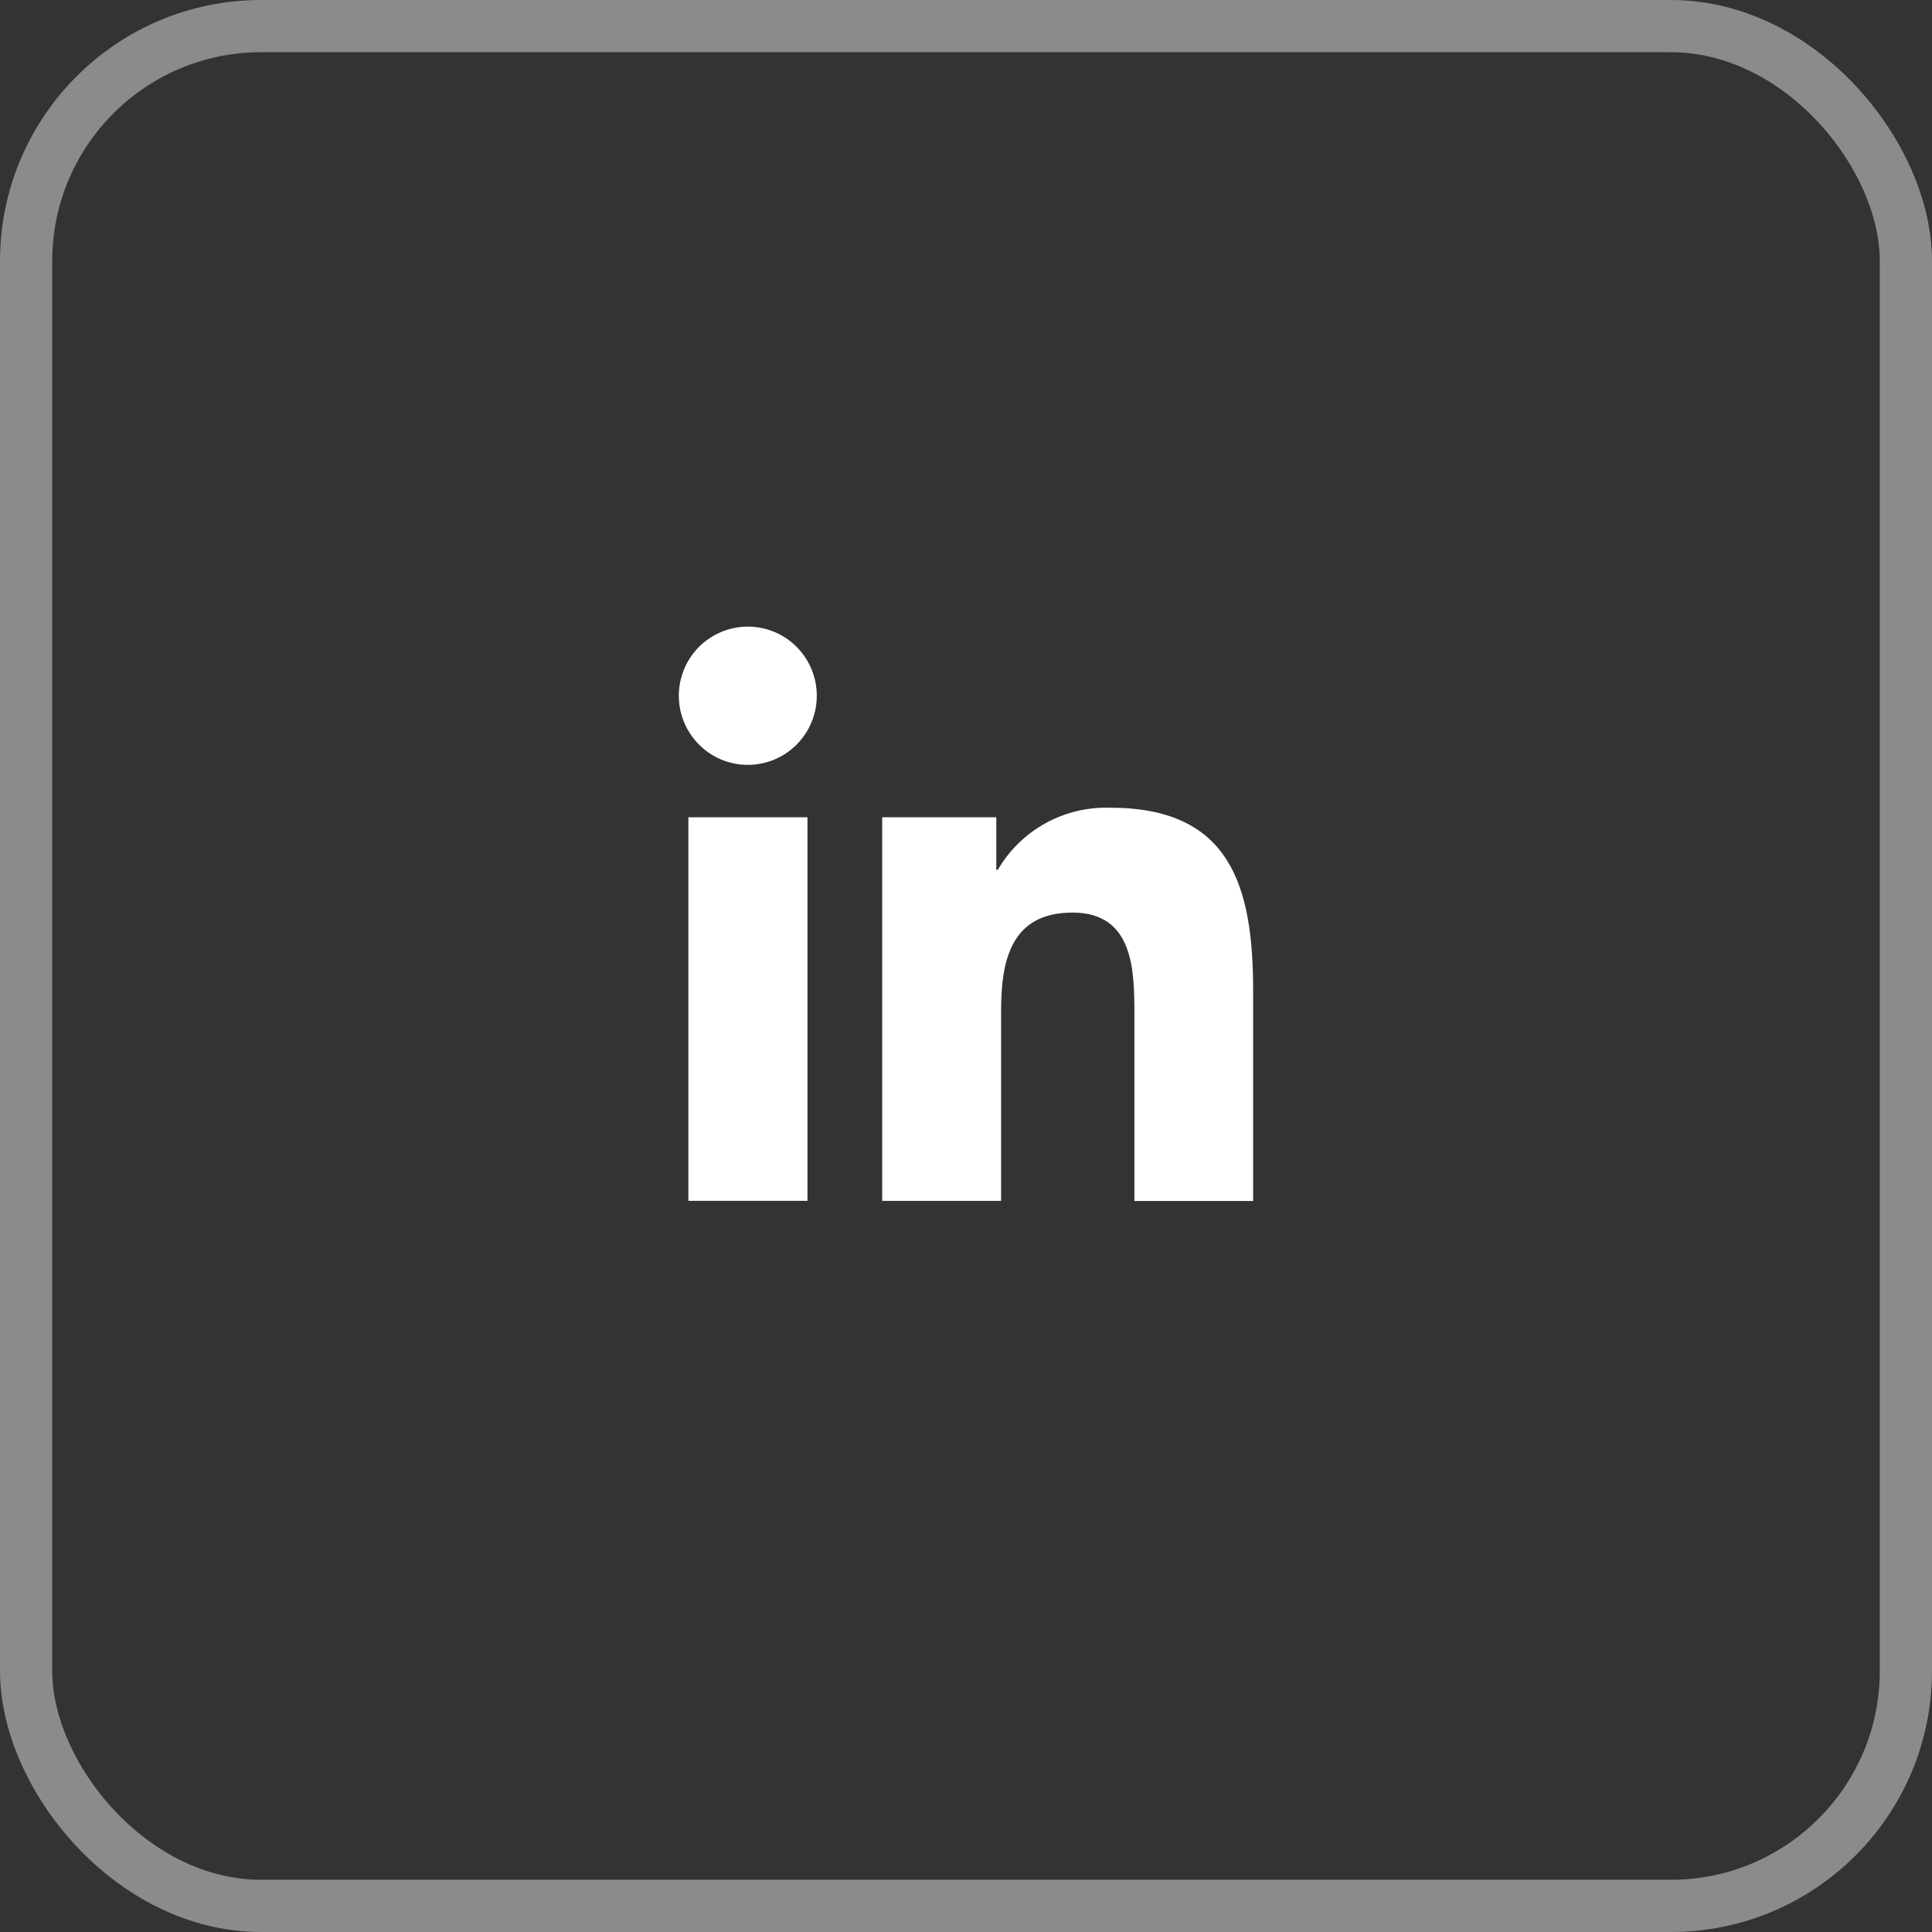 <svg width="37" height="37" viewBox="0 0 37 37" fill="none" xmlns="http://www.w3.org/2000/svg">
<rect x="0" y="0" width="37" height="37" fill="#333333" stroke="none"/>
<rect x="36.5" y="36.5" width="36" height="36" rx="4.5" transform="rotate(-180 36.5 36.5)" stroke="#E5E5E5" stroke-opacity="0.5"/>
<path d="M13.183 15.651H15.464V22.997H13.183V15.651ZM14.326 12C14.587 12.001 14.842 12.079 15.059 12.225C15.276 12.371 15.444 12.579 15.544 12.821C15.643 13.063 15.668 13.329 15.617 13.585C15.565 13.842 15.439 14.078 15.254 14.262C15.069 14.447 14.834 14.573 14.577 14.623C14.321 14.674 14.055 14.647 13.814 14.547C13.573 14.446 13.367 14.277 13.222 14.059C13.077 13.841 13 13.585 13 13.323C13 13.149 13.035 12.977 13.102 12.816C13.168 12.655 13.266 12.509 13.389 12.386C13.512 12.264 13.659 12.166 13.819 12.1C13.98 12.034 14.152 12 14.326 12Z" fill="white"/>
<path d="M16.895 15.651H19.08V16.657H19.11C19.328 16.282 19.644 15.974 20.024 15.765C20.404 15.556 20.834 15.454 21.267 15.469C23.575 15.469 23.999 16.99 23.999 18.971V23H21.725V19.427C21.725 18.574 21.708 17.477 20.539 17.477C19.354 17.477 19.172 18.407 19.172 19.364V22.998H16.895V15.651Z" fill="white"/>
</svg>
